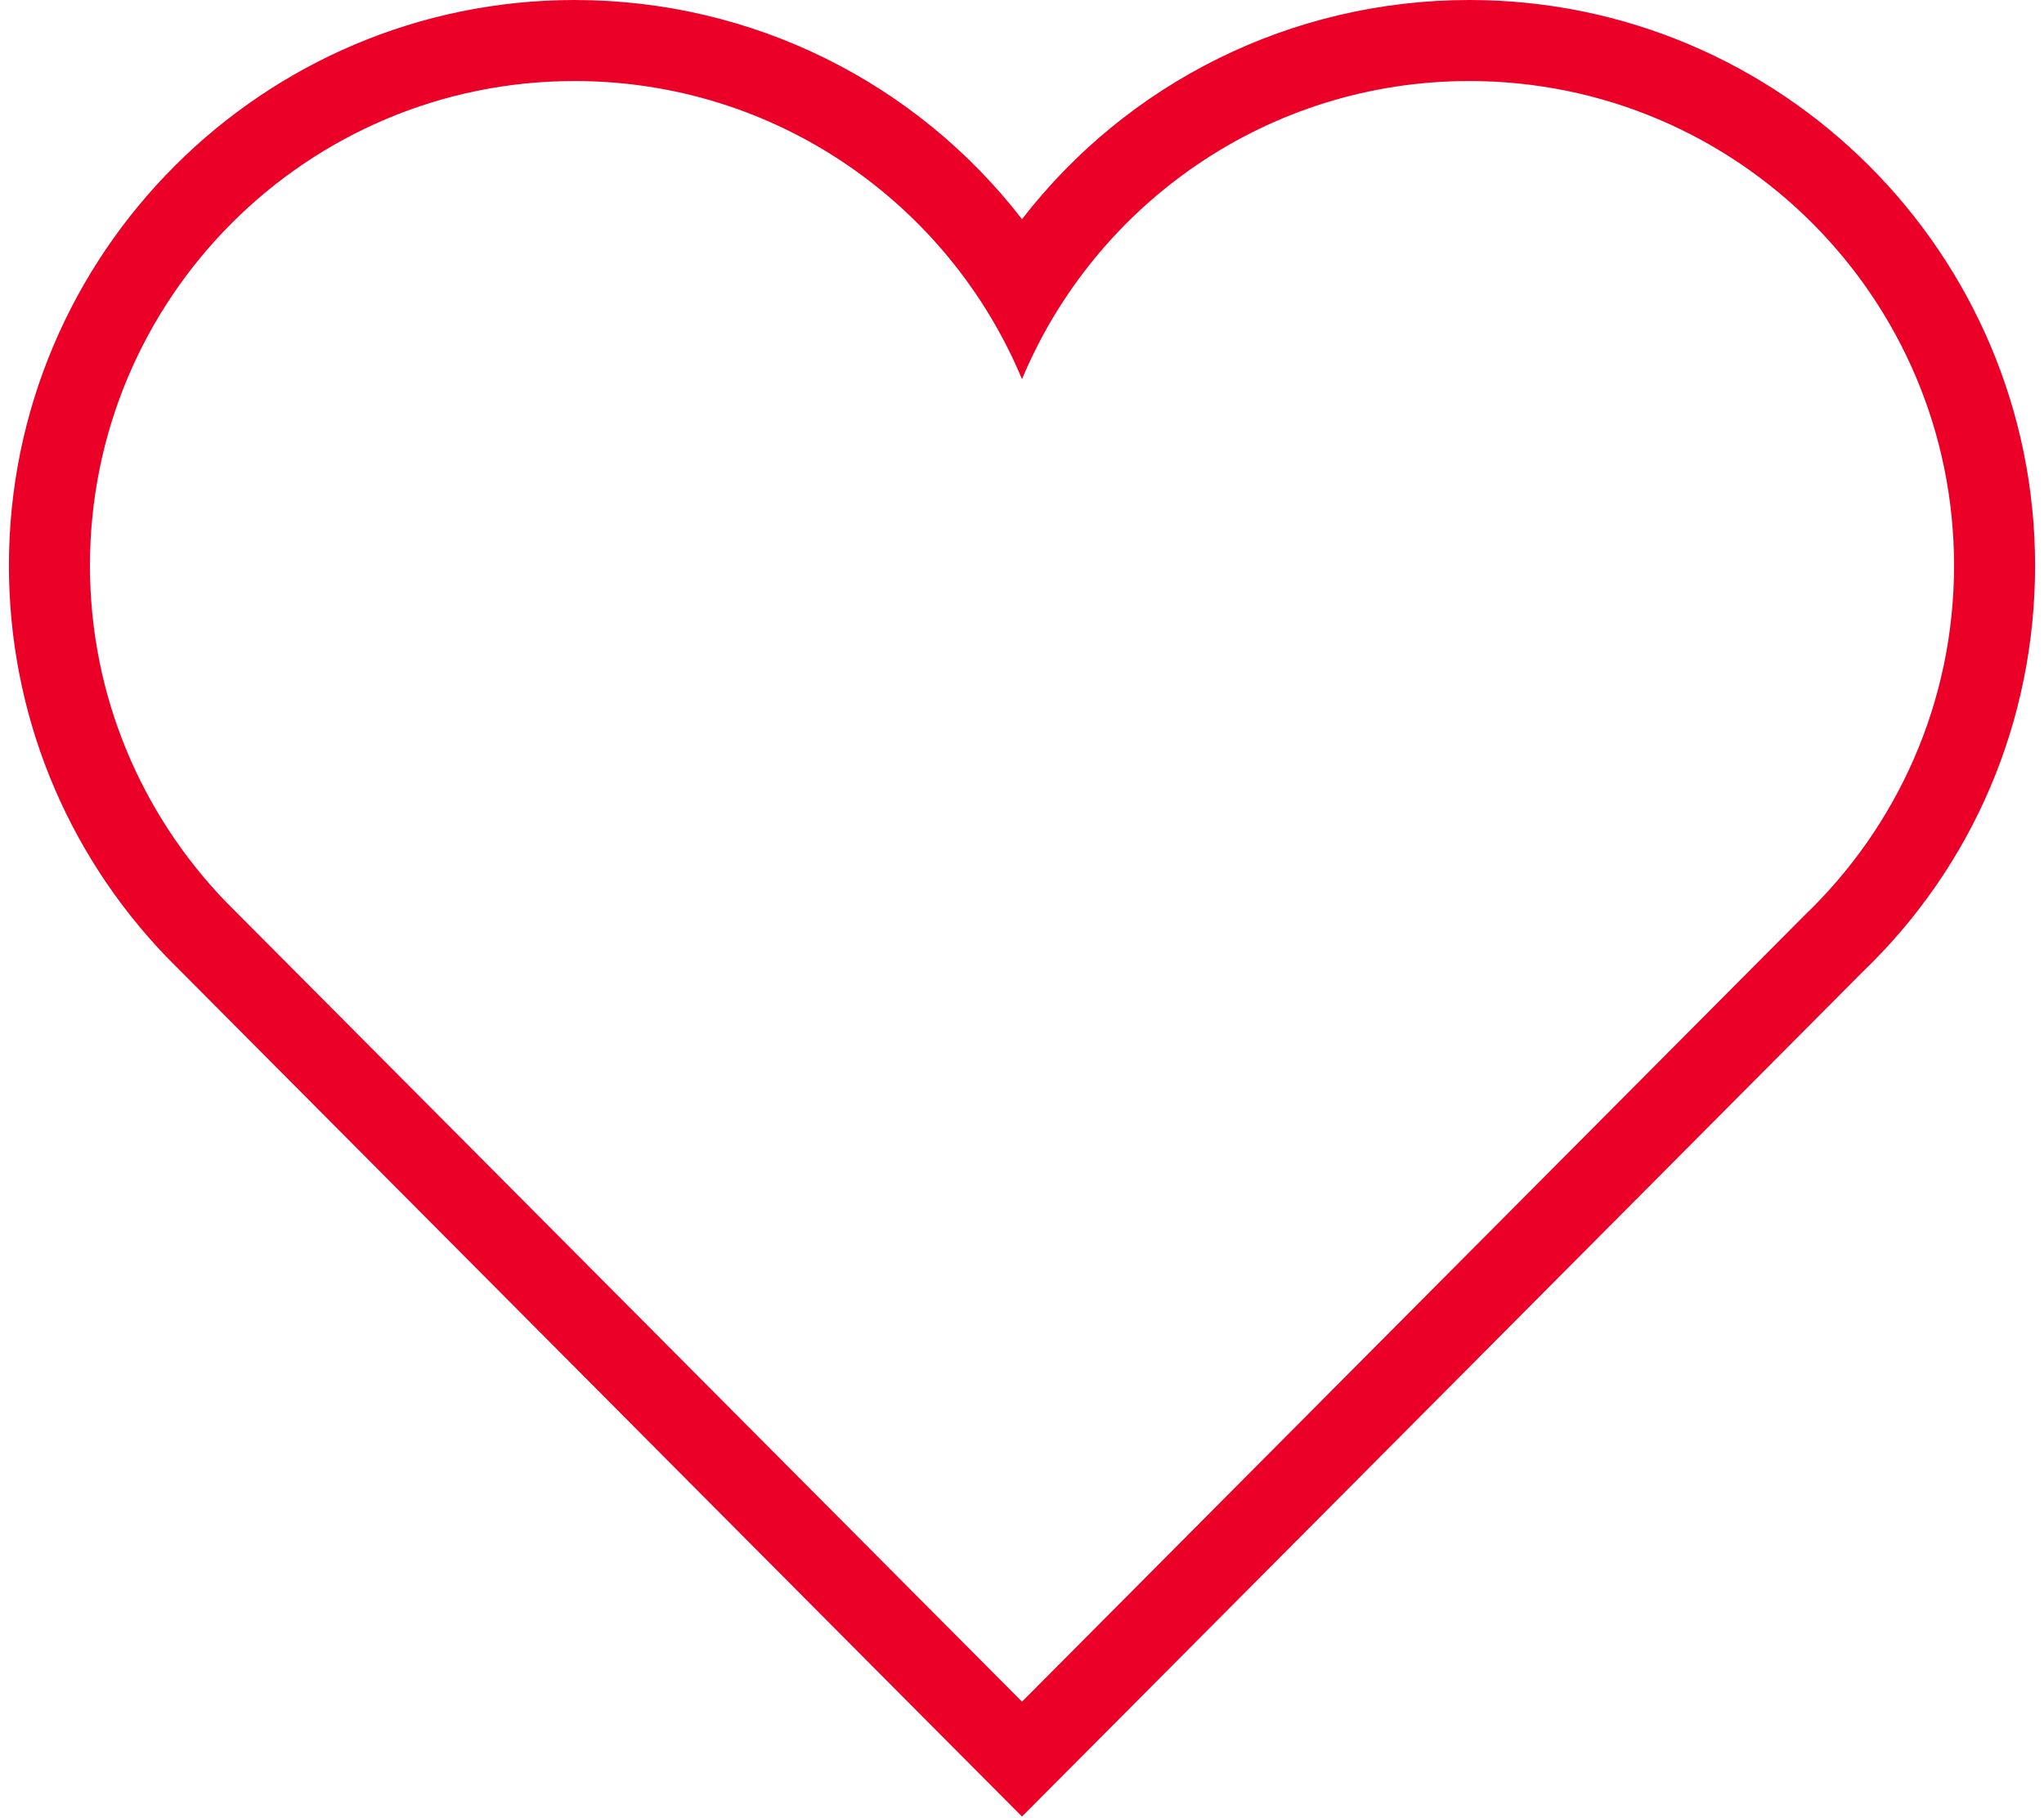 <?xml version="1.0" encoding="UTF-8" standalone="no"?>
<svg width="172px" height="153px" viewBox="0 0 172 153" version="1.1" xmlns="http://www.w3.org/2000/svg" xmlns:xlink="http://www.w3.org/1999/xlink" xmlns:sketch="http://www.bohemiancoding.com/sketch/ns">
    <!-- Generator: Sketch 3.3.1 (12005) - http://www.bohemiancoding.com/sketch -->
    <title>Heart</title>
    <desc>Created with Sketch.</desc>
    <defs></defs>
    <g id="Page-1" stroke="none" stroke-width="1" fill="none" fill-rule="evenodd" sketch:type="MSPage">
        <path d="M123.646,0 C108.646,0 94.869,6.967 86,18.448 C77.131,6.967 63.354,0 48.354,0 C22.107,0 0.75,21.357 0.75,47.604 C0.75,59.938 5.463,71.641 14.025,80.554 L81.165,148.032 L86,152.887 L90.835,148.032 L156.7,81.837 C166.043,72.872 171.25,60.678 171.25,47.604 C171.25,21.357 149.893,0 123.646,0 M123.646,6.82 C146.166,6.82 164.43,25.077 164.43,47.604 C164.43,59.17 159.605,69.598 151.864,77.025 L86,143.22 L18.942,75.832 C11.908,68.504 7.57,58.567 7.57,47.604 C7.57,25.077 25.831,6.82 48.354,6.82 C65.315,6.82 79.852,17.18 86,31.914 C92.148,17.18 106.685,6.82 123.646,6.82" id="Heart" fill="#EB0028" sketch:type="MSShapeGroup"></path>
    </g>
</svg>